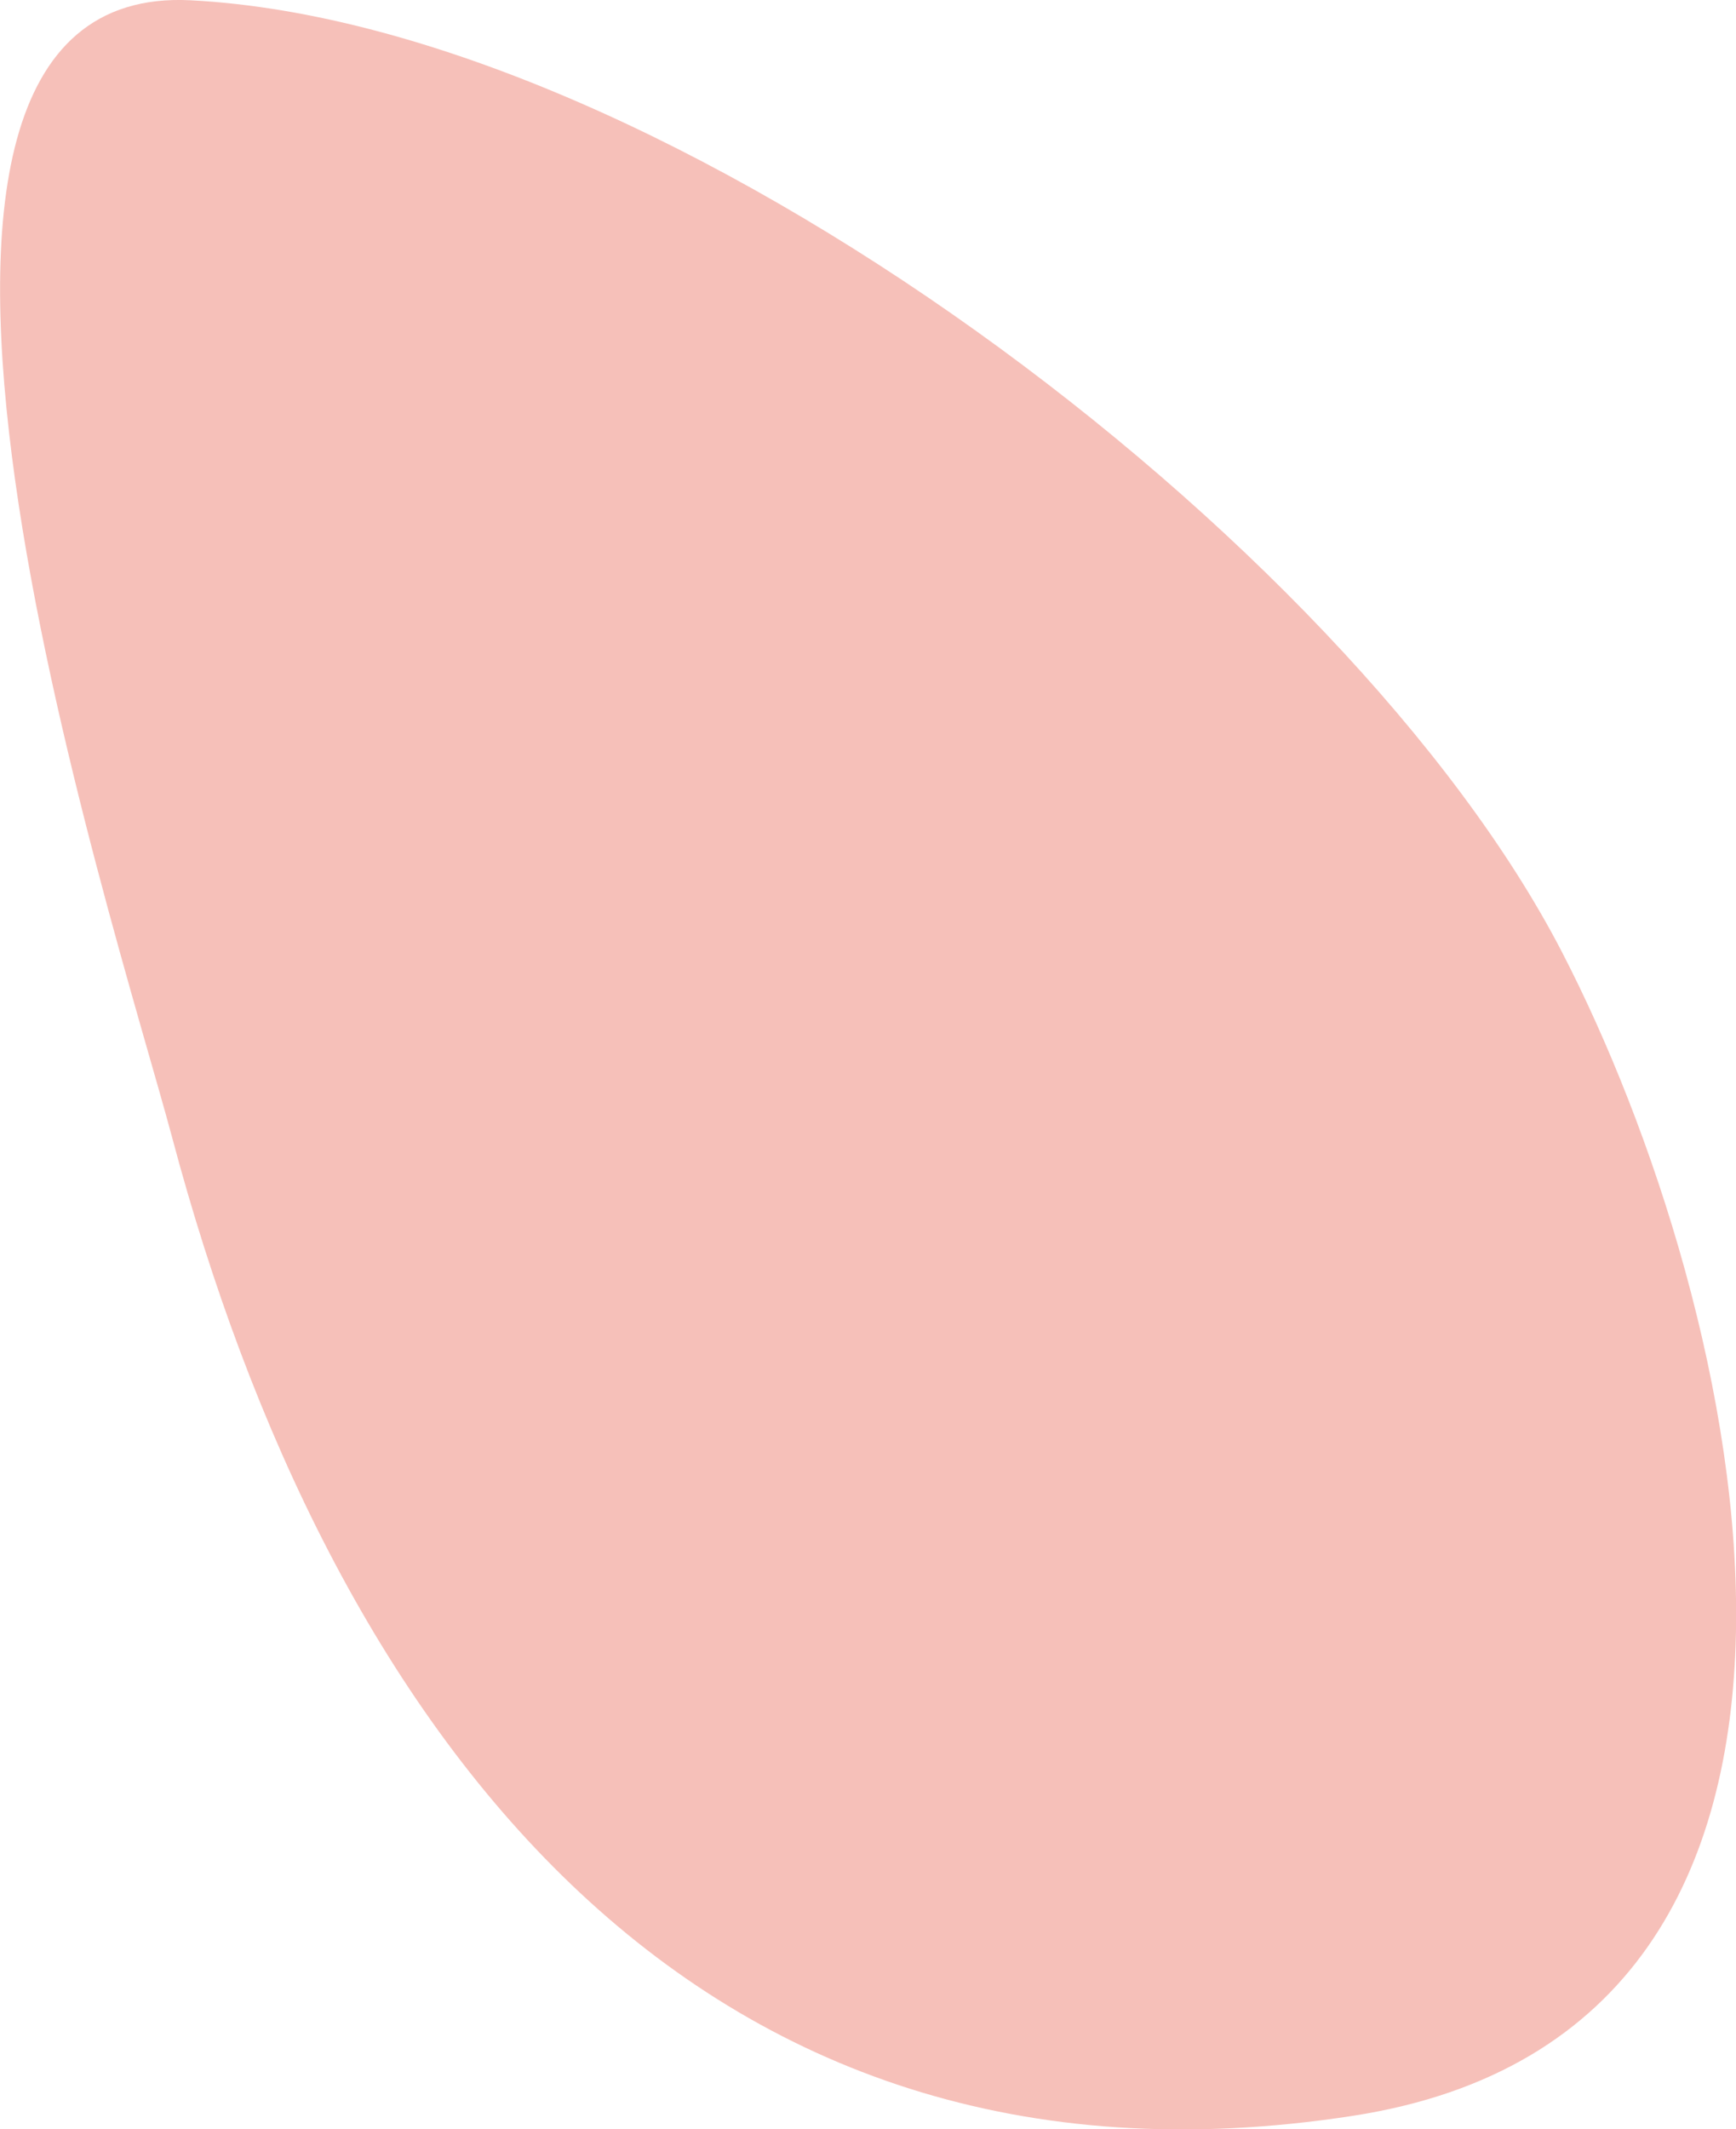 <svg xmlns="http://www.w3.org/2000/svg" id="uuid-399d91e4-d43a-4f64-99aa-64f56e129a17" viewBox="0 0 60.26 73.89"><path d="M6.62,.01c-13.39-.69-2.65,31.94-.64,39.48,5.4,20.27,17.88,37.51,40.99,33.93,19.42-3.01,13.6-28.12,7.24-40.4C46.79,18.69,23.21,.87,6.62,.01" style="fill:#f6c0b9;"></path></svg>